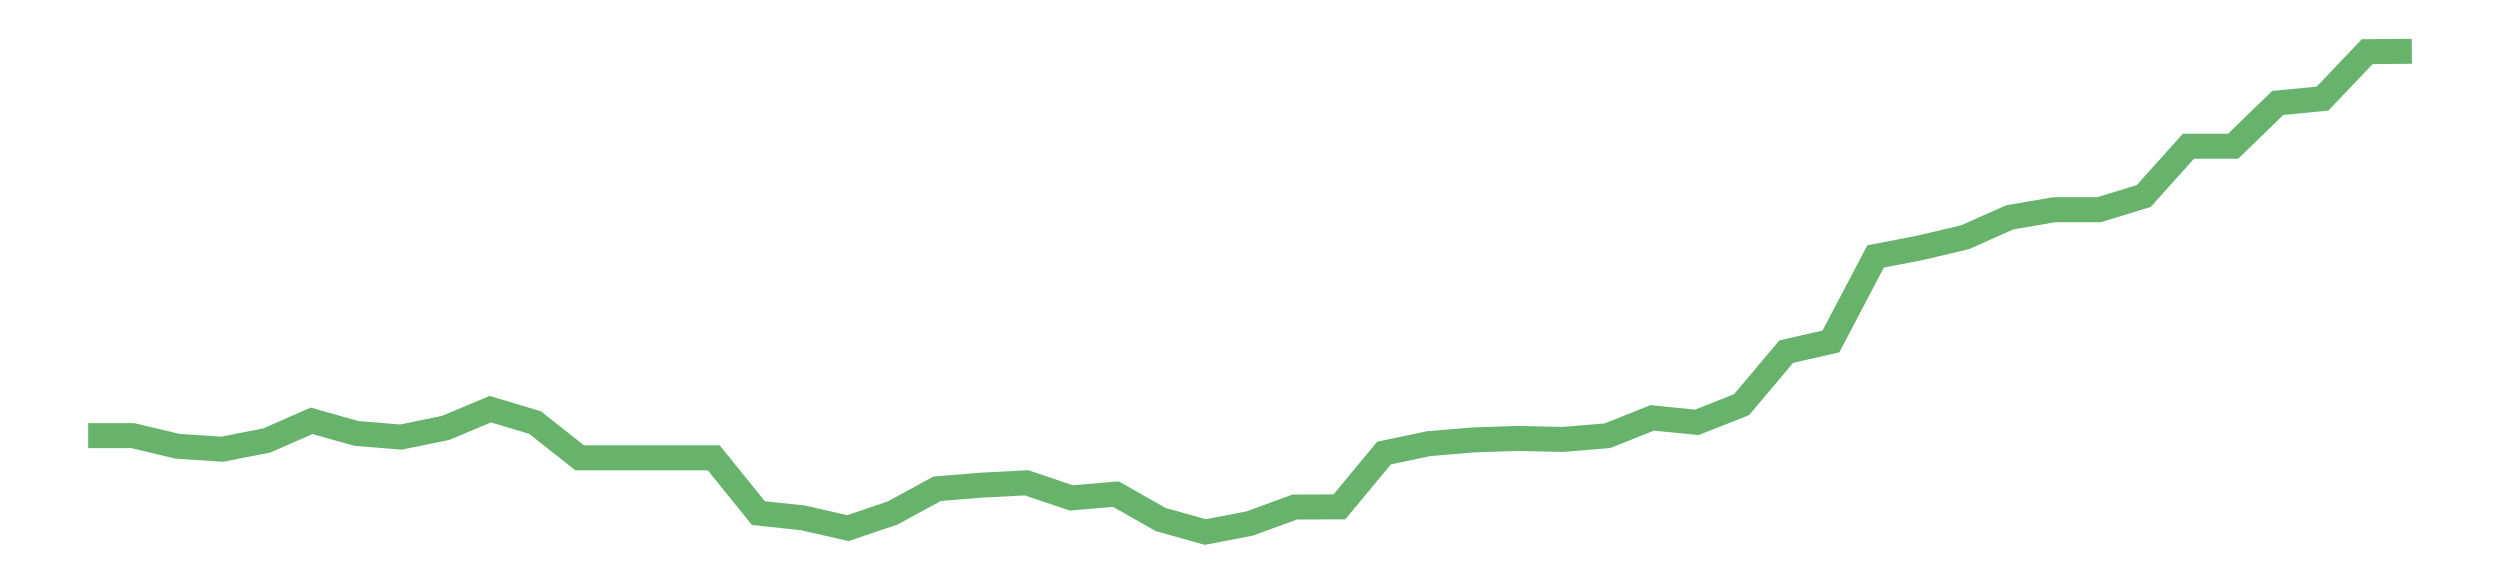 <?xml version='1.0' encoding='utf-8'?>
<svg xmlns="http://www.w3.org/2000/svg" xmlns:xlink="http://www.w3.org/1999/xlink" id="chart-fedcc2d2-6bbf-4d0e-ba15-72ec00d4582a" class="pygal-chart pygal-sparkline" viewBox="0 0 300 70" width="300" height="70"><!--Generated with pygal 3.0.0 (lxml) ©Kozea 2012-2016 on 2022-08-08--><!--http://pygal.org--><!--http://github.com/Kozea/pygal--><defs><style type="text/css">#chart-fedcc2d2-6bbf-4d0e-ba15-72ec00d4582a{-webkit-user-select:none;-webkit-font-smoothing:antialiased;font-family:Consolas,"Liberation Mono",Menlo,Courier,monospace}#chart-fedcc2d2-6bbf-4d0e-ba15-72ec00d4582a .title{font-family:Consolas,"Liberation Mono",Menlo,Courier,monospace;font-size:16px}#chart-fedcc2d2-6bbf-4d0e-ba15-72ec00d4582a .legends .legend text{font-family:Consolas,"Liberation Mono",Menlo,Courier,monospace;font-size:14px}#chart-fedcc2d2-6bbf-4d0e-ba15-72ec00d4582a .axis text{font-family:Consolas,"Liberation Mono",Menlo,Courier,monospace;font-size:10px}#chart-fedcc2d2-6bbf-4d0e-ba15-72ec00d4582a .axis text.major{font-family:Consolas,"Liberation Mono",Menlo,Courier,monospace;font-size:10px}#chart-fedcc2d2-6bbf-4d0e-ba15-72ec00d4582a .text-overlay text.value{font-family:Consolas,"Liberation Mono",Menlo,Courier,monospace;font-size:16px}#chart-fedcc2d2-6bbf-4d0e-ba15-72ec00d4582a .text-overlay text.label{font-family:Consolas,"Liberation Mono",Menlo,Courier,monospace;font-size:10px}#chart-fedcc2d2-6bbf-4d0e-ba15-72ec00d4582a .tooltip{font-family:Consolas,"Liberation Mono",Menlo,Courier,monospace;font-size:14px}#chart-fedcc2d2-6bbf-4d0e-ba15-72ec00d4582a text.no_data{font-family:Consolas,"Liberation Mono",Menlo,Courier,monospace;font-size:64px}
#chart-fedcc2d2-6bbf-4d0e-ba15-72ec00d4582a{background-color:transparent}#chart-fedcc2d2-6bbf-4d0e-ba15-72ec00d4582a path,#chart-fedcc2d2-6bbf-4d0e-ba15-72ec00d4582a line,#chart-fedcc2d2-6bbf-4d0e-ba15-72ec00d4582a rect,#chart-fedcc2d2-6bbf-4d0e-ba15-72ec00d4582a circle{-webkit-transition:150ms;-moz-transition:150ms;transition:150ms}#chart-fedcc2d2-6bbf-4d0e-ba15-72ec00d4582a .graph &gt; .background{fill:transparent}#chart-fedcc2d2-6bbf-4d0e-ba15-72ec00d4582a .plot &gt; .background{fill:transparent}#chart-fedcc2d2-6bbf-4d0e-ba15-72ec00d4582a .graph{fill:rgba(0,0,0,.87)}#chart-fedcc2d2-6bbf-4d0e-ba15-72ec00d4582a text.no_data{fill:rgba(0,0,0,1)}#chart-fedcc2d2-6bbf-4d0e-ba15-72ec00d4582a .title{fill:rgba(0,0,0,1)}#chart-fedcc2d2-6bbf-4d0e-ba15-72ec00d4582a .legends .legend text{fill:rgba(0,0,0,.87)}#chart-fedcc2d2-6bbf-4d0e-ba15-72ec00d4582a .legends .legend:hover text{fill:rgba(0,0,0,1)}#chart-fedcc2d2-6bbf-4d0e-ba15-72ec00d4582a .axis .line{stroke:rgba(0,0,0,1)}#chart-fedcc2d2-6bbf-4d0e-ba15-72ec00d4582a .axis .guide.line{stroke:rgba(0,0,0,.54)}#chart-fedcc2d2-6bbf-4d0e-ba15-72ec00d4582a .axis .major.line{stroke:rgba(0,0,0,.87)}#chart-fedcc2d2-6bbf-4d0e-ba15-72ec00d4582a .axis text.major{fill:rgba(0,0,0,1)}#chart-fedcc2d2-6bbf-4d0e-ba15-72ec00d4582a .axis.y .guides:hover .guide.line,#chart-fedcc2d2-6bbf-4d0e-ba15-72ec00d4582a .line-graph .axis.x .guides:hover .guide.line,#chart-fedcc2d2-6bbf-4d0e-ba15-72ec00d4582a .stackedline-graph .axis.x .guides:hover .guide.line,#chart-fedcc2d2-6bbf-4d0e-ba15-72ec00d4582a .xy-graph .axis.x .guides:hover .guide.line{stroke:rgba(0,0,0,1)}#chart-fedcc2d2-6bbf-4d0e-ba15-72ec00d4582a .axis .guides:hover text{fill:rgba(0,0,0,1)}#chart-fedcc2d2-6bbf-4d0e-ba15-72ec00d4582a .reactive{fill-opacity:.7;stroke-opacity:.8;stroke-width:3}#chart-fedcc2d2-6bbf-4d0e-ba15-72ec00d4582a .ci{stroke:rgba(0,0,0,.87)}#chart-fedcc2d2-6bbf-4d0e-ba15-72ec00d4582a .reactive.active,#chart-fedcc2d2-6bbf-4d0e-ba15-72ec00d4582a .active .reactive{fill-opacity:.8;stroke-opacity:.9;stroke-width:4}#chart-fedcc2d2-6bbf-4d0e-ba15-72ec00d4582a .ci .reactive.active{stroke-width:1.5}#chart-fedcc2d2-6bbf-4d0e-ba15-72ec00d4582a .series text{fill:rgba(0,0,0,1)}#chart-fedcc2d2-6bbf-4d0e-ba15-72ec00d4582a .tooltip rect{fill:transparent;stroke:rgba(0,0,0,1);-webkit-transition:opacity 150ms;-moz-transition:opacity 150ms;transition:opacity 150ms}#chart-fedcc2d2-6bbf-4d0e-ba15-72ec00d4582a .tooltip .label{fill:rgba(0,0,0,.87)}#chart-fedcc2d2-6bbf-4d0e-ba15-72ec00d4582a .tooltip .label{fill:rgba(0,0,0,.87)}#chart-fedcc2d2-6bbf-4d0e-ba15-72ec00d4582a .tooltip .legend{font-size:.8em;fill:rgba(0,0,0,.54)}#chart-fedcc2d2-6bbf-4d0e-ba15-72ec00d4582a .tooltip .x_label{font-size:.6em;fill:rgba(0,0,0,1)}#chart-fedcc2d2-6bbf-4d0e-ba15-72ec00d4582a .tooltip .xlink{font-size:.5em;text-decoration:underline}#chart-fedcc2d2-6bbf-4d0e-ba15-72ec00d4582a .tooltip .value{font-size:1.5em}#chart-fedcc2d2-6bbf-4d0e-ba15-72ec00d4582a .bound{font-size:.5em}#chart-fedcc2d2-6bbf-4d0e-ba15-72ec00d4582a .max-value{font-size:.75em;fill:rgba(0,0,0,.54)}#chart-fedcc2d2-6bbf-4d0e-ba15-72ec00d4582a .map-element{fill:transparent;stroke:rgba(0,0,0,.54) !important}#chart-fedcc2d2-6bbf-4d0e-ba15-72ec00d4582a .map-element .reactive{fill-opacity:inherit;stroke-opacity:inherit}#chart-fedcc2d2-6bbf-4d0e-ba15-72ec00d4582a .color-0,#chart-fedcc2d2-6bbf-4d0e-ba15-72ec00d4582a .color-0 a:visited{stroke:#43a047;fill:#43a047}#chart-fedcc2d2-6bbf-4d0e-ba15-72ec00d4582a .text-overlay .color-0 text{fill:black}
#chart-fedcc2d2-6bbf-4d0e-ba15-72ec00d4582a text.no_data{text-anchor:middle}#chart-fedcc2d2-6bbf-4d0e-ba15-72ec00d4582a .guide.line{fill:none}#chart-fedcc2d2-6bbf-4d0e-ba15-72ec00d4582a .centered{text-anchor:middle}#chart-fedcc2d2-6bbf-4d0e-ba15-72ec00d4582a .title{text-anchor:middle}#chart-fedcc2d2-6bbf-4d0e-ba15-72ec00d4582a .legends .legend text{fill-opacity:1}#chart-fedcc2d2-6bbf-4d0e-ba15-72ec00d4582a .axis.x text{text-anchor:middle}#chart-fedcc2d2-6bbf-4d0e-ba15-72ec00d4582a .axis.x:not(.web) text[transform]{text-anchor:start}#chart-fedcc2d2-6bbf-4d0e-ba15-72ec00d4582a .axis.x:not(.web) text[transform].backwards{text-anchor:end}#chart-fedcc2d2-6bbf-4d0e-ba15-72ec00d4582a .axis.y text{text-anchor:end}#chart-fedcc2d2-6bbf-4d0e-ba15-72ec00d4582a .axis.y text[transform].backwards{text-anchor:start}#chart-fedcc2d2-6bbf-4d0e-ba15-72ec00d4582a .axis.y2 text{text-anchor:start}#chart-fedcc2d2-6bbf-4d0e-ba15-72ec00d4582a .axis.y2 text[transform].backwards{text-anchor:end}#chart-fedcc2d2-6bbf-4d0e-ba15-72ec00d4582a .axis .guide.line{stroke-dasharray:4,4;stroke:black}#chart-fedcc2d2-6bbf-4d0e-ba15-72ec00d4582a .axis .major.guide.line{stroke-dasharray:6,6;stroke:black}#chart-fedcc2d2-6bbf-4d0e-ba15-72ec00d4582a .horizontal .axis.y .guide.line,#chart-fedcc2d2-6bbf-4d0e-ba15-72ec00d4582a .horizontal .axis.y2 .guide.line,#chart-fedcc2d2-6bbf-4d0e-ba15-72ec00d4582a .vertical .axis.x .guide.line{opacity:0}#chart-fedcc2d2-6bbf-4d0e-ba15-72ec00d4582a .horizontal .axis.always_show .guide.line,#chart-fedcc2d2-6bbf-4d0e-ba15-72ec00d4582a .vertical .axis.always_show .guide.line{opacity:1 !important}#chart-fedcc2d2-6bbf-4d0e-ba15-72ec00d4582a .axis.y .guides:hover .guide.line,#chart-fedcc2d2-6bbf-4d0e-ba15-72ec00d4582a .axis.y2 .guides:hover .guide.line,#chart-fedcc2d2-6bbf-4d0e-ba15-72ec00d4582a .axis.x .guides:hover .guide.line{opacity:1}#chart-fedcc2d2-6bbf-4d0e-ba15-72ec00d4582a .axis .guides:hover text{opacity:1}#chart-fedcc2d2-6bbf-4d0e-ba15-72ec00d4582a .nofill{fill:none}#chart-fedcc2d2-6bbf-4d0e-ba15-72ec00d4582a .subtle-fill{fill-opacity:.2}#chart-fedcc2d2-6bbf-4d0e-ba15-72ec00d4582a .dot{stroke-width:1px;fill-opacity:1;stroke-opacity:1}#chart-fedcc2d2-6bbf-4d0e-ba15-72ec00d4582a .dot.active{stroke-width:5px}#chart-fedcc2d2-6bbf-4d0e-ba15-72ec00d4582a .dot.negative{fill:transparent}#chart-fedcc2d2-6bbf-4d0e-ba15-72ec00d4582a text,#chart-fedcc2d2-6bbf-4d0e-ba15-72ec00d4582a tspan{stroke:none !important}#chart-fedcc2d2-6bbf-4d0e-ba15-72ec00d4582a .series text.active{opacity:1}#chart-fedcc2d2-6bbf-4d0e-ba15-72ec00d4582a .tooltip rect{fill-opacity:.95;stroke-width:.5}#chart-fedcc2d2-6bbf-4d0e-ba15-72ec00d4582a .tooltip text{fill-opacity:1}#chart-fedcc2d2-6bbf-4d0e-ba15-72ec00d4582a .showable{visibility:hidden}#chart-fedcc2d2-6bbf-4d0e-ba15-72ec00d4582a .showable.shown{visibility:visible}#chart-fedcc2d2-6bbf-4d0e-ba15-72ec00d4582a .gauge-background{fill:rgba(229,229,229,1);stroke:none}#chart-fedcc2d2-6bbf-4d0e-ba15-72ec00d4582a .bg-lines{stroke:transparent;stroke-width:2px}</style><script type="text/javascript">window.pygal = window.pygal || {};window.pygal.config = window.pygal.config || {};window.pygal.config['fedcc2d2-6bbf-4d0e-ba15-72ec00d4582a'] = {"allow_interruptions": false, "box_mode": "extremes", "classes": ["pygal-chart", "pygal-sparkline"], "css": ["file://style.css", "file://graph.css"], "defs": [], "disable_xml_declaration": false, "dots_size": 2.5, "dynamic_print_values": false, "explicit_size": true, "fill": false, "force_uri_protocol": "https", "formatter": null, "half_pie": false, "height": 70, "include_x_axis": false, "inner_radius": 0, "interpolate": null, "interpolation_parameters": {}, "interpolation_precision": 250, "inverse_y_axis": false, "js": [], "legend_at_bottom": false, "legend_at_bottom_columns": null, "legend_box_size": 12, "logarithmic": false, "margin": 5, "margin_bottom": null, "margin_left": null, "margin_right": null, "margin_top": null, "max_scale": 2, "min_scale": 1, "missing_value_fill_truncation": "x", "no_data_text": "", "no_prefix": false, "order_min": null, "pretty_print": false, "print_labels": false, "print_values": false, "print_values_position": "center", "print_zeroes": true, "range": null, "rounded_bars": null, "secondary_range": null, "show_dots": false, "show_legend": false, "show_minor_x_labels": true, "show_minor_y_labels": true, "show_only_major_dots": false, "show_x_guides": false, "show_x_labels": false, "show_y_guides": true, "show_y_labels": false, "spacing": 0, "stack_from_top": false, "strict": false, "stroke": true, "stroke_style": null, "style": {"background": "transparent", "ci_colors": [], "colors": ["#43a047", "#43a047", "#43a047", "#43a047", "#43a047"], "dot_opacity": "1", "font_family": "Consolas, \"Liberation Mono\", Menlo, Courier, monospace", "foreground": "rgba(0, 0, 0, .87)", "foreground_strong": "rgba(0, 0, 0, 1)", "foreground_subtle": "rgba(0, 0, 0, .54)", "guide_stroke_color": "black", "guide_stroke_dasharray": "4,4", "label_font_family": "Consolas, \"Liberation Mono\", Menlo, Courier, monospace", "label_font_size": 10, "legend_font_family": "Consolas, \"Liberation Mono\", Menlo, Courier, monospace", "legend_font_size": 14, "major_guide_stroke_color": "black", "major_guide_stroke_dasharray": "6,6", "major_label_font_family": "Consolas, \"Liberation Mono\", Menlo, Courier, monospace", "major_label_font_size": 10, "no_data_font_family": "Consolas, \"Liberation Mono\", Menlo, Courier, monospace", "no_data_font_size": 64, "opacity": ".7", "opacity_hover": ".8", "plot_background": "transparent", "stroke_opacity": ".8", "stroke_opacity_hover": ".9", "stroke_width": 3, "stroke_width_hover": "4", "title_font_family": "Consolas, \"Liberation Mono\", Menlo, Courier, monospace", "title_font_size": 16, "tooltip_font_family": "Consolas, \"Liberation Mono\", Menlo, Courier, monospace", "tooltip_font_size": 14, "transition": "150ms", "value_background": "rgba(229, 229, 229, 1)", "value_colors": [], "value_font_family": "Consolas, \"Liberation Mono\", Menlo, Courier, monospace", "value_font_size": 16, "value_label_font_family": "Consolas, \"Liberation Mono\", Menlo, Courier, monospace", "value_label_font_size": 10}, "title": null, "tooltip_border_radius": 0, "tooltip_fancy_mode": true, "truncate_label": null, "truncate_legend": null, "width": 300, "x_label_rotation": 0, "x_labels": null, "x_labels_major": null, "x_labels_major_count": null, "x_labels_major_every": null, "x_title": null, "xrange": null, "y_label_rotation": 0, "y_labels": null, "y_labels_major": null, "y_labels_major_count": null, "y_labels_major_every": null, "y_title": null, "zero": 0, "legends": [""]}</script></defs><title>Pygal</title><g class="graph line-graph vertical"><rect x="0" y="0" width="300" height="70" class="background"/><g transform="translate(5, 5)" class="plot"><rect x="0" y="0" width="290" height="60" class="background"/><g class="series serie-0 color-0"><path d="M5.577 47.277 L10.939 47.277 16.302 48.551 21.664 48.905 27.027 47.854 32.389 45.498 37.751 47.01 43.114 47.449 48.476 46.35 53.839 44.102 59.201 45.704 64.564 49.943 69.926 49.943 75.288 49.943 80.651 49.943 86.013 56.577 91.376 57.144 96.738 58.377 102.101 56.564 107.463 53.649 112.825 53.215 118.188 52.936 123.55 54.749 128.913 54.297 134.275 57.343 139.638 58.846 145 57.81 150.362 55.843 155.725 55.827 161.087 49.363 166.45 48.24 171.812 47.788 177.175 47.611 182.537 47.732 187.899 47.288 193.262 45.146 198.624 45.682 203.987 43.561 209.349 37.193 214.712 35.974 220.074 25.771 225.436 24.735 230.799 23.47 236.161 21.082 241.524 20.162 246.886 20.162 252.249 18.521 257.611 12.547 262.973 12.547 268.336 7.352 273.698 6.836 279.061 1.201 284.423 1.154" class="line reactive nofill"/></g></g><g class="titles"/><g transform="translate(5, 5)" class="plot overlay"><g class="series serie-0 color-0"/></g><g transform="translate(5, 5)" class="plot text-overlay"><g class="series serie-0 color-0"/></g><g transform="translate(5, 5)" class="plot tooltip-overlay"><g transform="translate(0 0)" style="opacity: 0" class="tooltip"><rect rx="0" ry="0" width="0" height="0" class="tooltip-box"/><g class="text"/></g></g></g></svg>